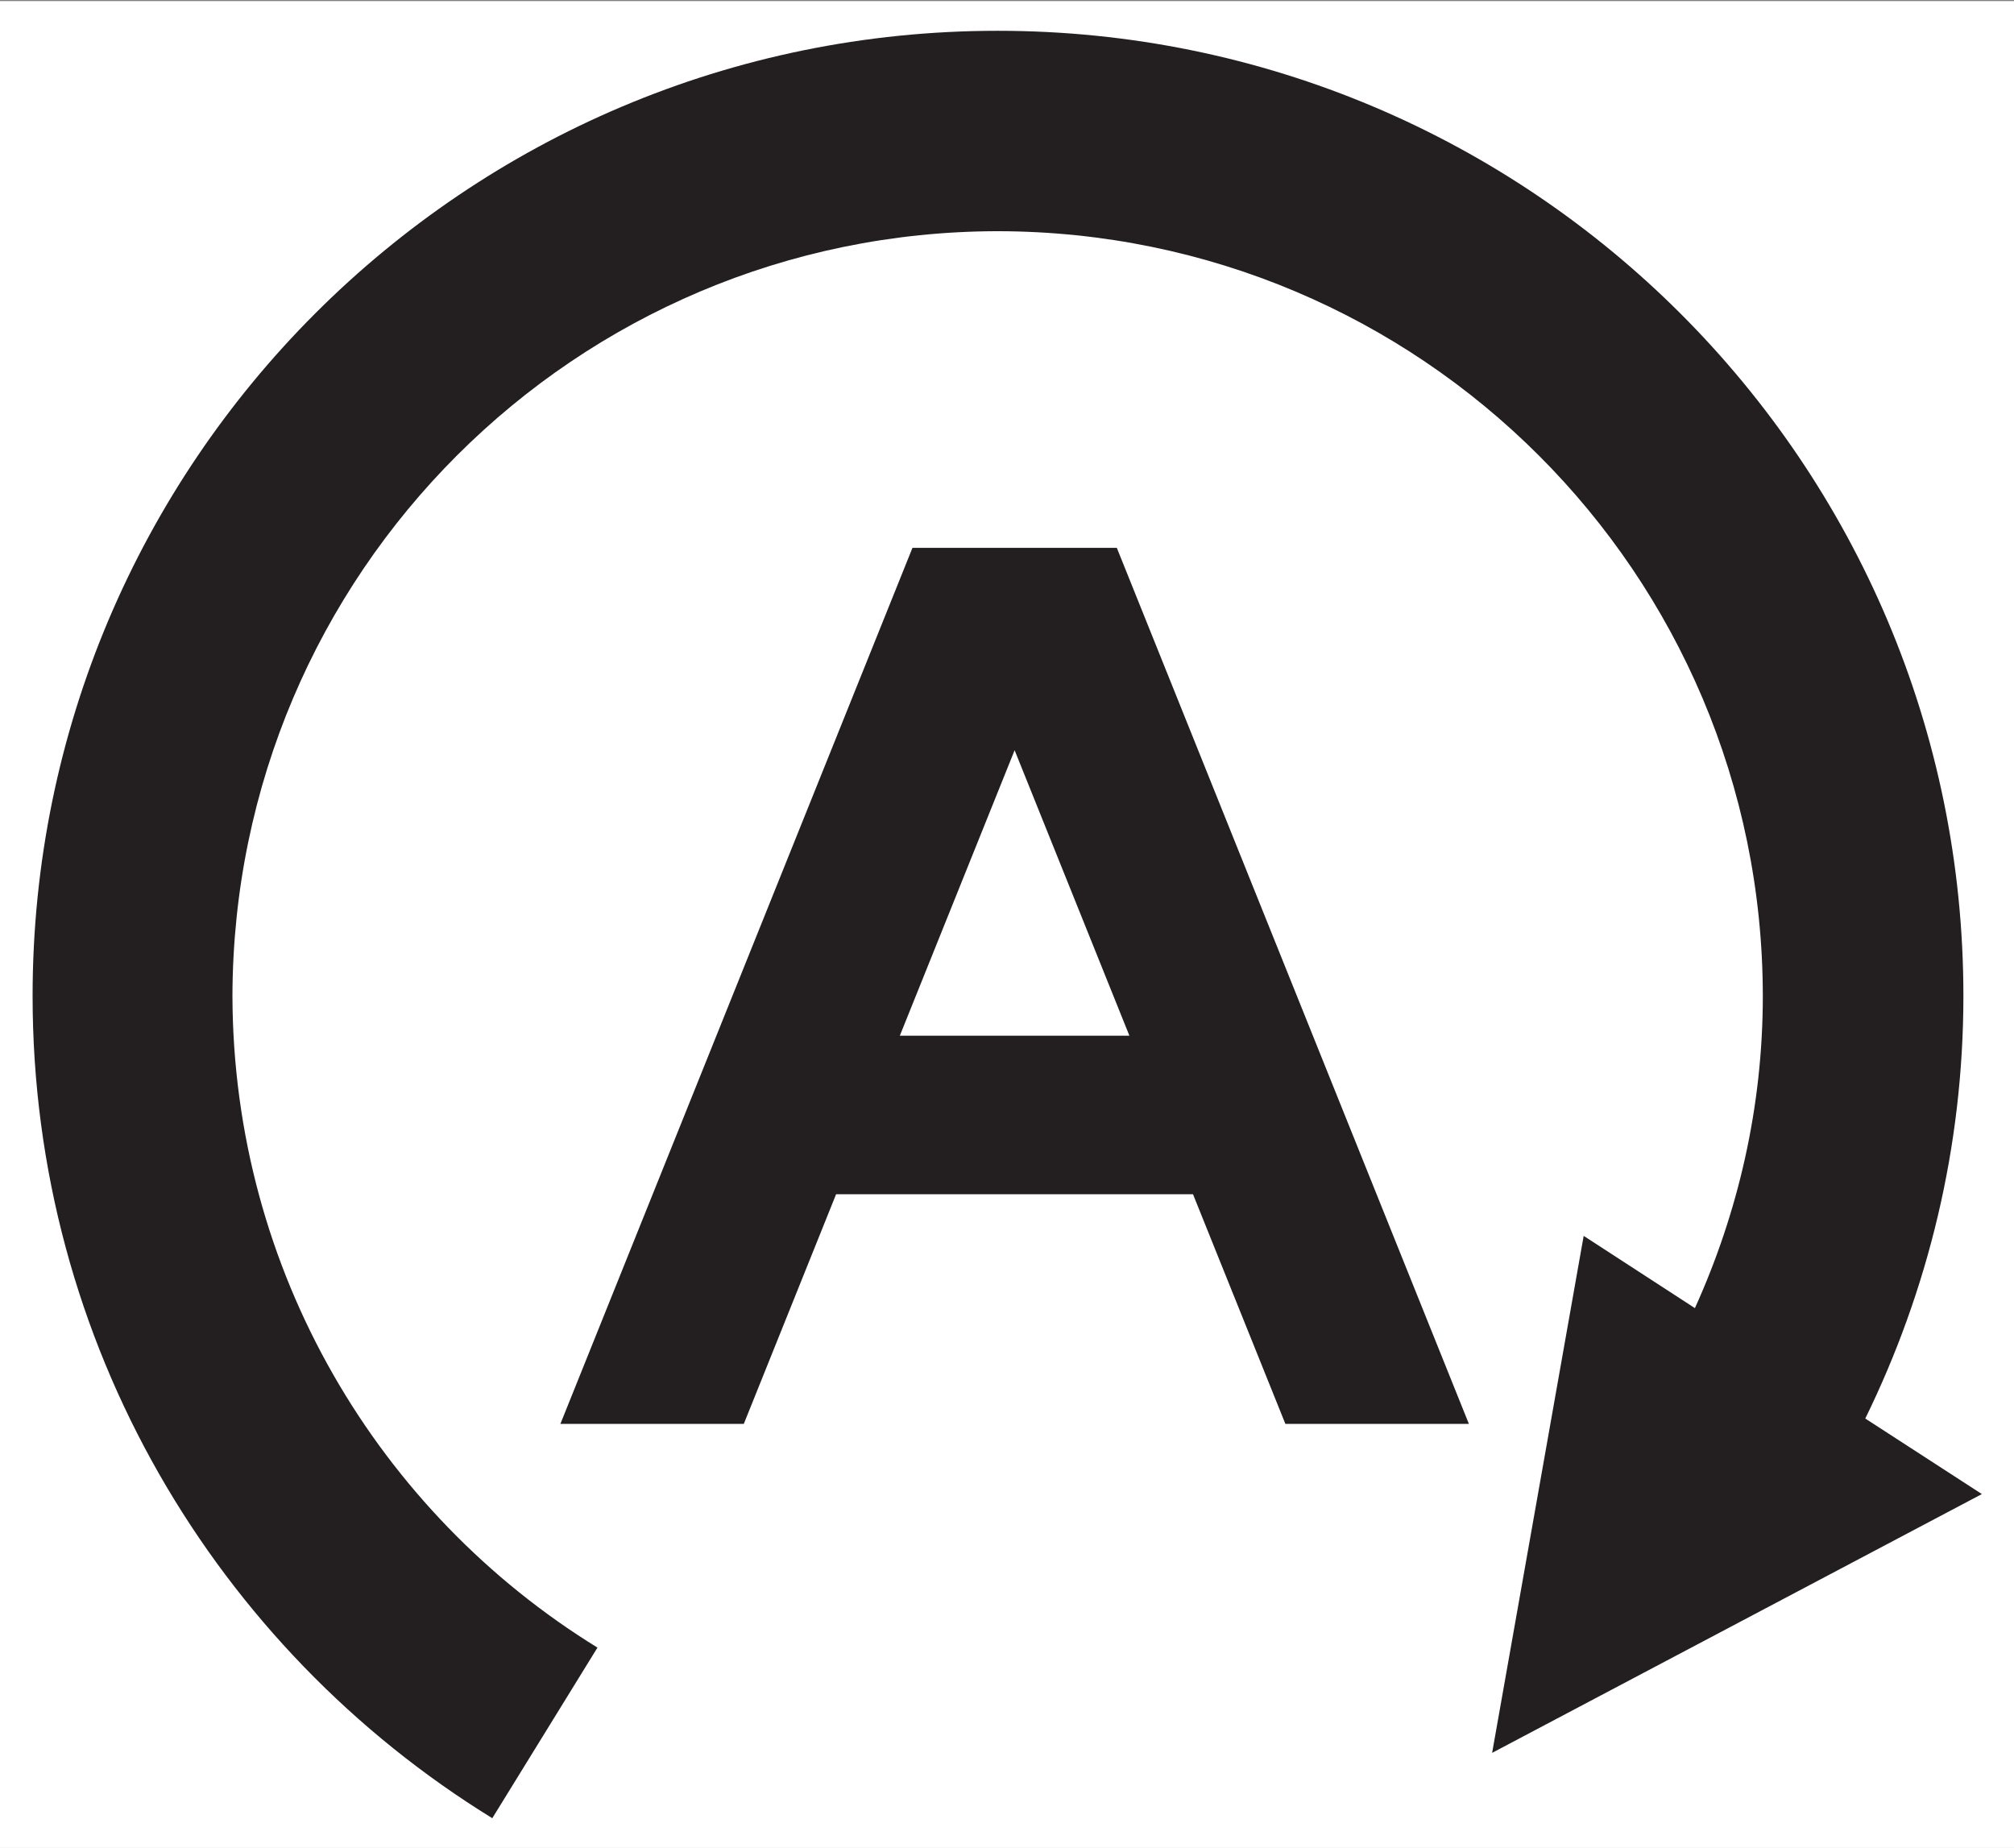 <?xml version="1.0" encoding="UTF-8" standalone="no"?>
<!-- Created with Inkscape (http://www.inkscape.org/) -->

<svg
   version="1.1"
   id="svg2"
   width="12.773"
   height="11.72"
   viewBox="0 0 12.773 11.72"
   xmlns="http://www.w3.org/2000/svg"
   xmlns:svg="http://www.w3.org/2000/svg">
  <rect x="0" y="0" width="12.773" height="11.72" fill="#808080" stroke="none"/>
  <defs
     id="defs6" />
  <g
     id="g8"
     transform="matrix(1.333,0,0,-1.333,0,11.72)">
    <g
       id="g10"
       transform="scale(0.1)">
      <path
         d="M 95.836,0 H 0 V 87.871 H 95.836 V 0"
         style="fill:#ffffff;fill-opacity:1;fill-rule:nonzero;stroke:none"
         id="path12" />
      <path
         d="M 75.348,29.121 70.992,4.523 94.293,16.836 88.746,20.43 c 2.969,6.062 4.668,12.891 4.668,20.105 0,25.363 -20.586,45.922 -45.949,45.922 -25.367,0 -45.914,-20.559 -45.914,-45.922 0,-16.543 8.75,-31.043 21.871,-39.121 l 5.004,8.117 C 18.027,15.938 11.094,27.422 11.059,40.535 11.109,60.648 27.383,76.894 47.465,76.922 67.582,76.894 83.852,60.648 83.871,40.535 c 0,-5.301 -1.18,-10.32 -3.231,-14.852 l -5.293,3.438"
         style="fill:#231f20;fill-opacity:1;fill-rule:nonzero;stroke:none"
         id="path14" />
      <path
         d="m 42.812,38.645 5.461,13.582 5.461,-13.582 z M 61.156,20.176 h 8.73 l -16.75,41.68 h -9.723 l -16.75,-41.68 h 8.726 l 4.391,10.926 h 16.98 l 4.395,-10.926"
         style="fill:#231f20;fill-opacity:1;fill-rule:nonzero;stroke:none"
         id="path16" />
    </g>
  </g>
</svg>
